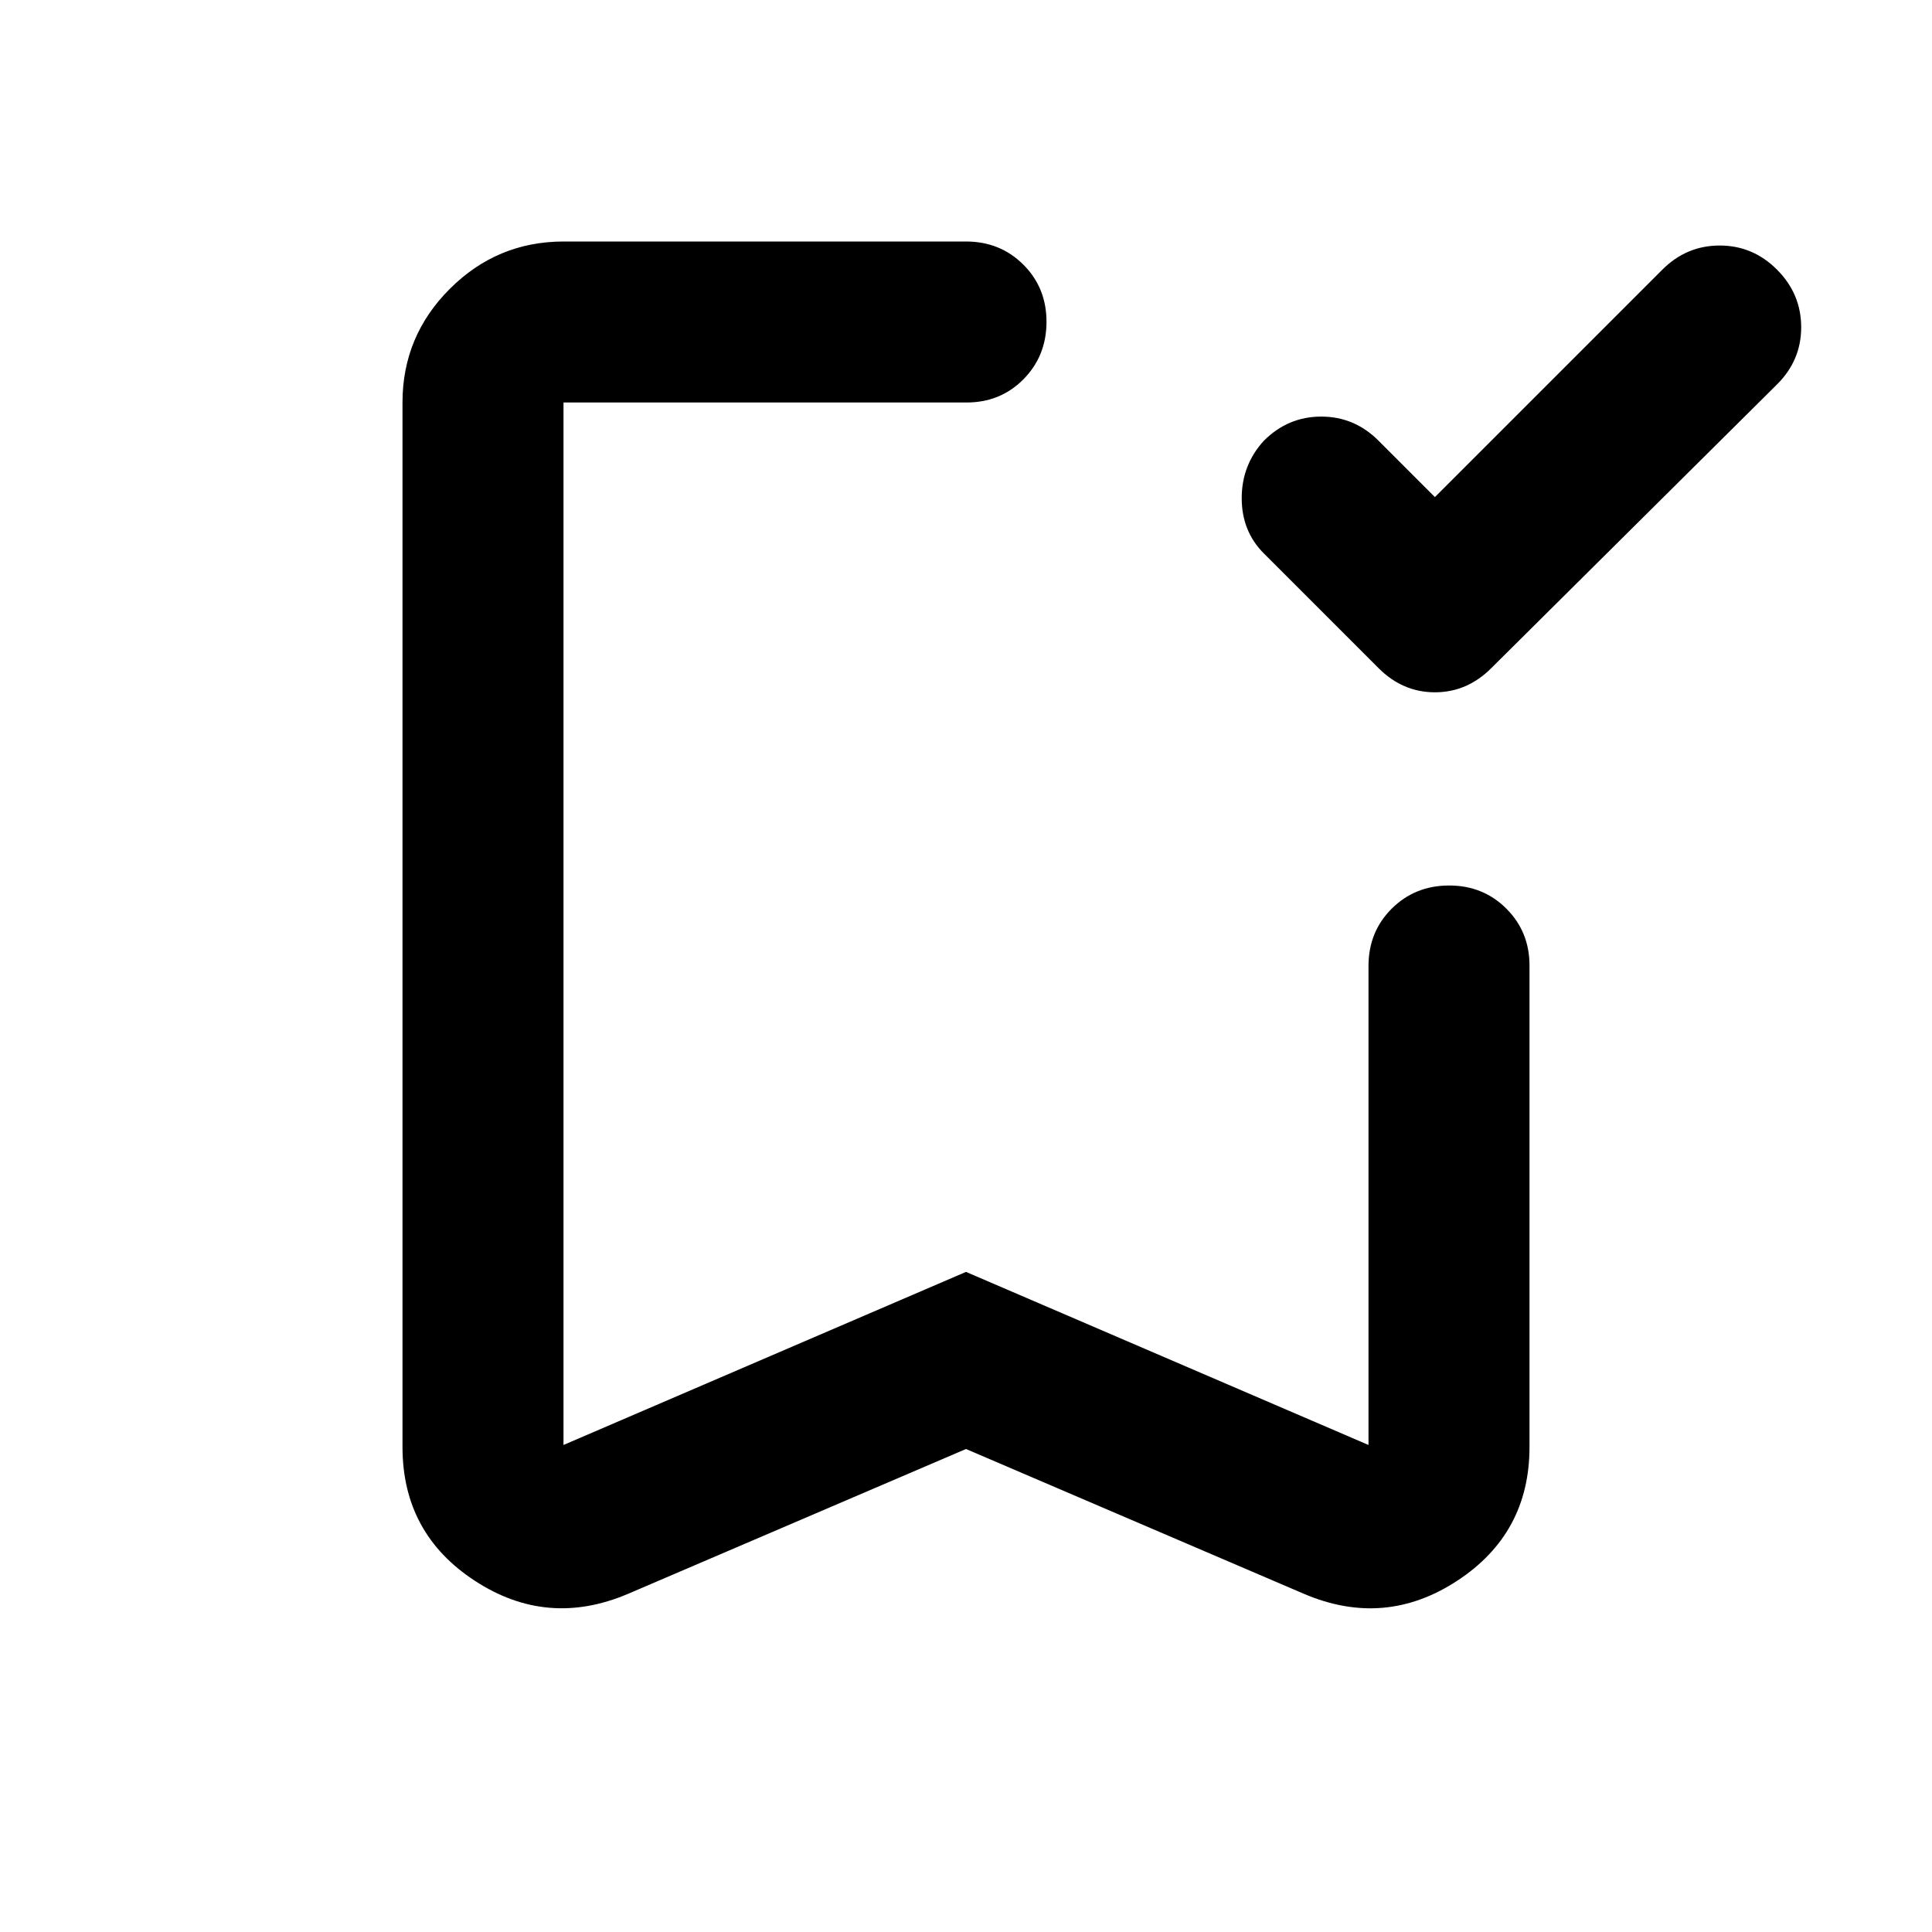 <?xml version="1.0" encoding="utf-8"?>
<!-- Generator: www.svgicons.com -->
<svg xmlns="http://www.w3.org/2000/svg" width="800" height="800" viewBox="0 0 24 24">
<path fill="currentColor" d="M17.825 6.175L20.65 3.35q.3-.3.713-.3t.712.3t.3.713t-.3.712L18.525 8.3q-.3.3-.7.3t-.7-.3L15.7 6.875q-.275-.275-.275-.687t.275-.713q.3-.3.713-.3t.712.3zM12 18l-4.2 1.8q-1 .425-1.9-.162T5 17.975V5q0-.825.588-1.412T7 3h5q.425 0 .713.288T13 4t-.288.713T12 5H7v12.95l5-2.15l5 2.15V12q0-.425.288-.712T18 11t.713.288T19 12v5.975q0 1.075-.9 1.663t-1.9.162zm0-13H7h6z"/>
</svg>
